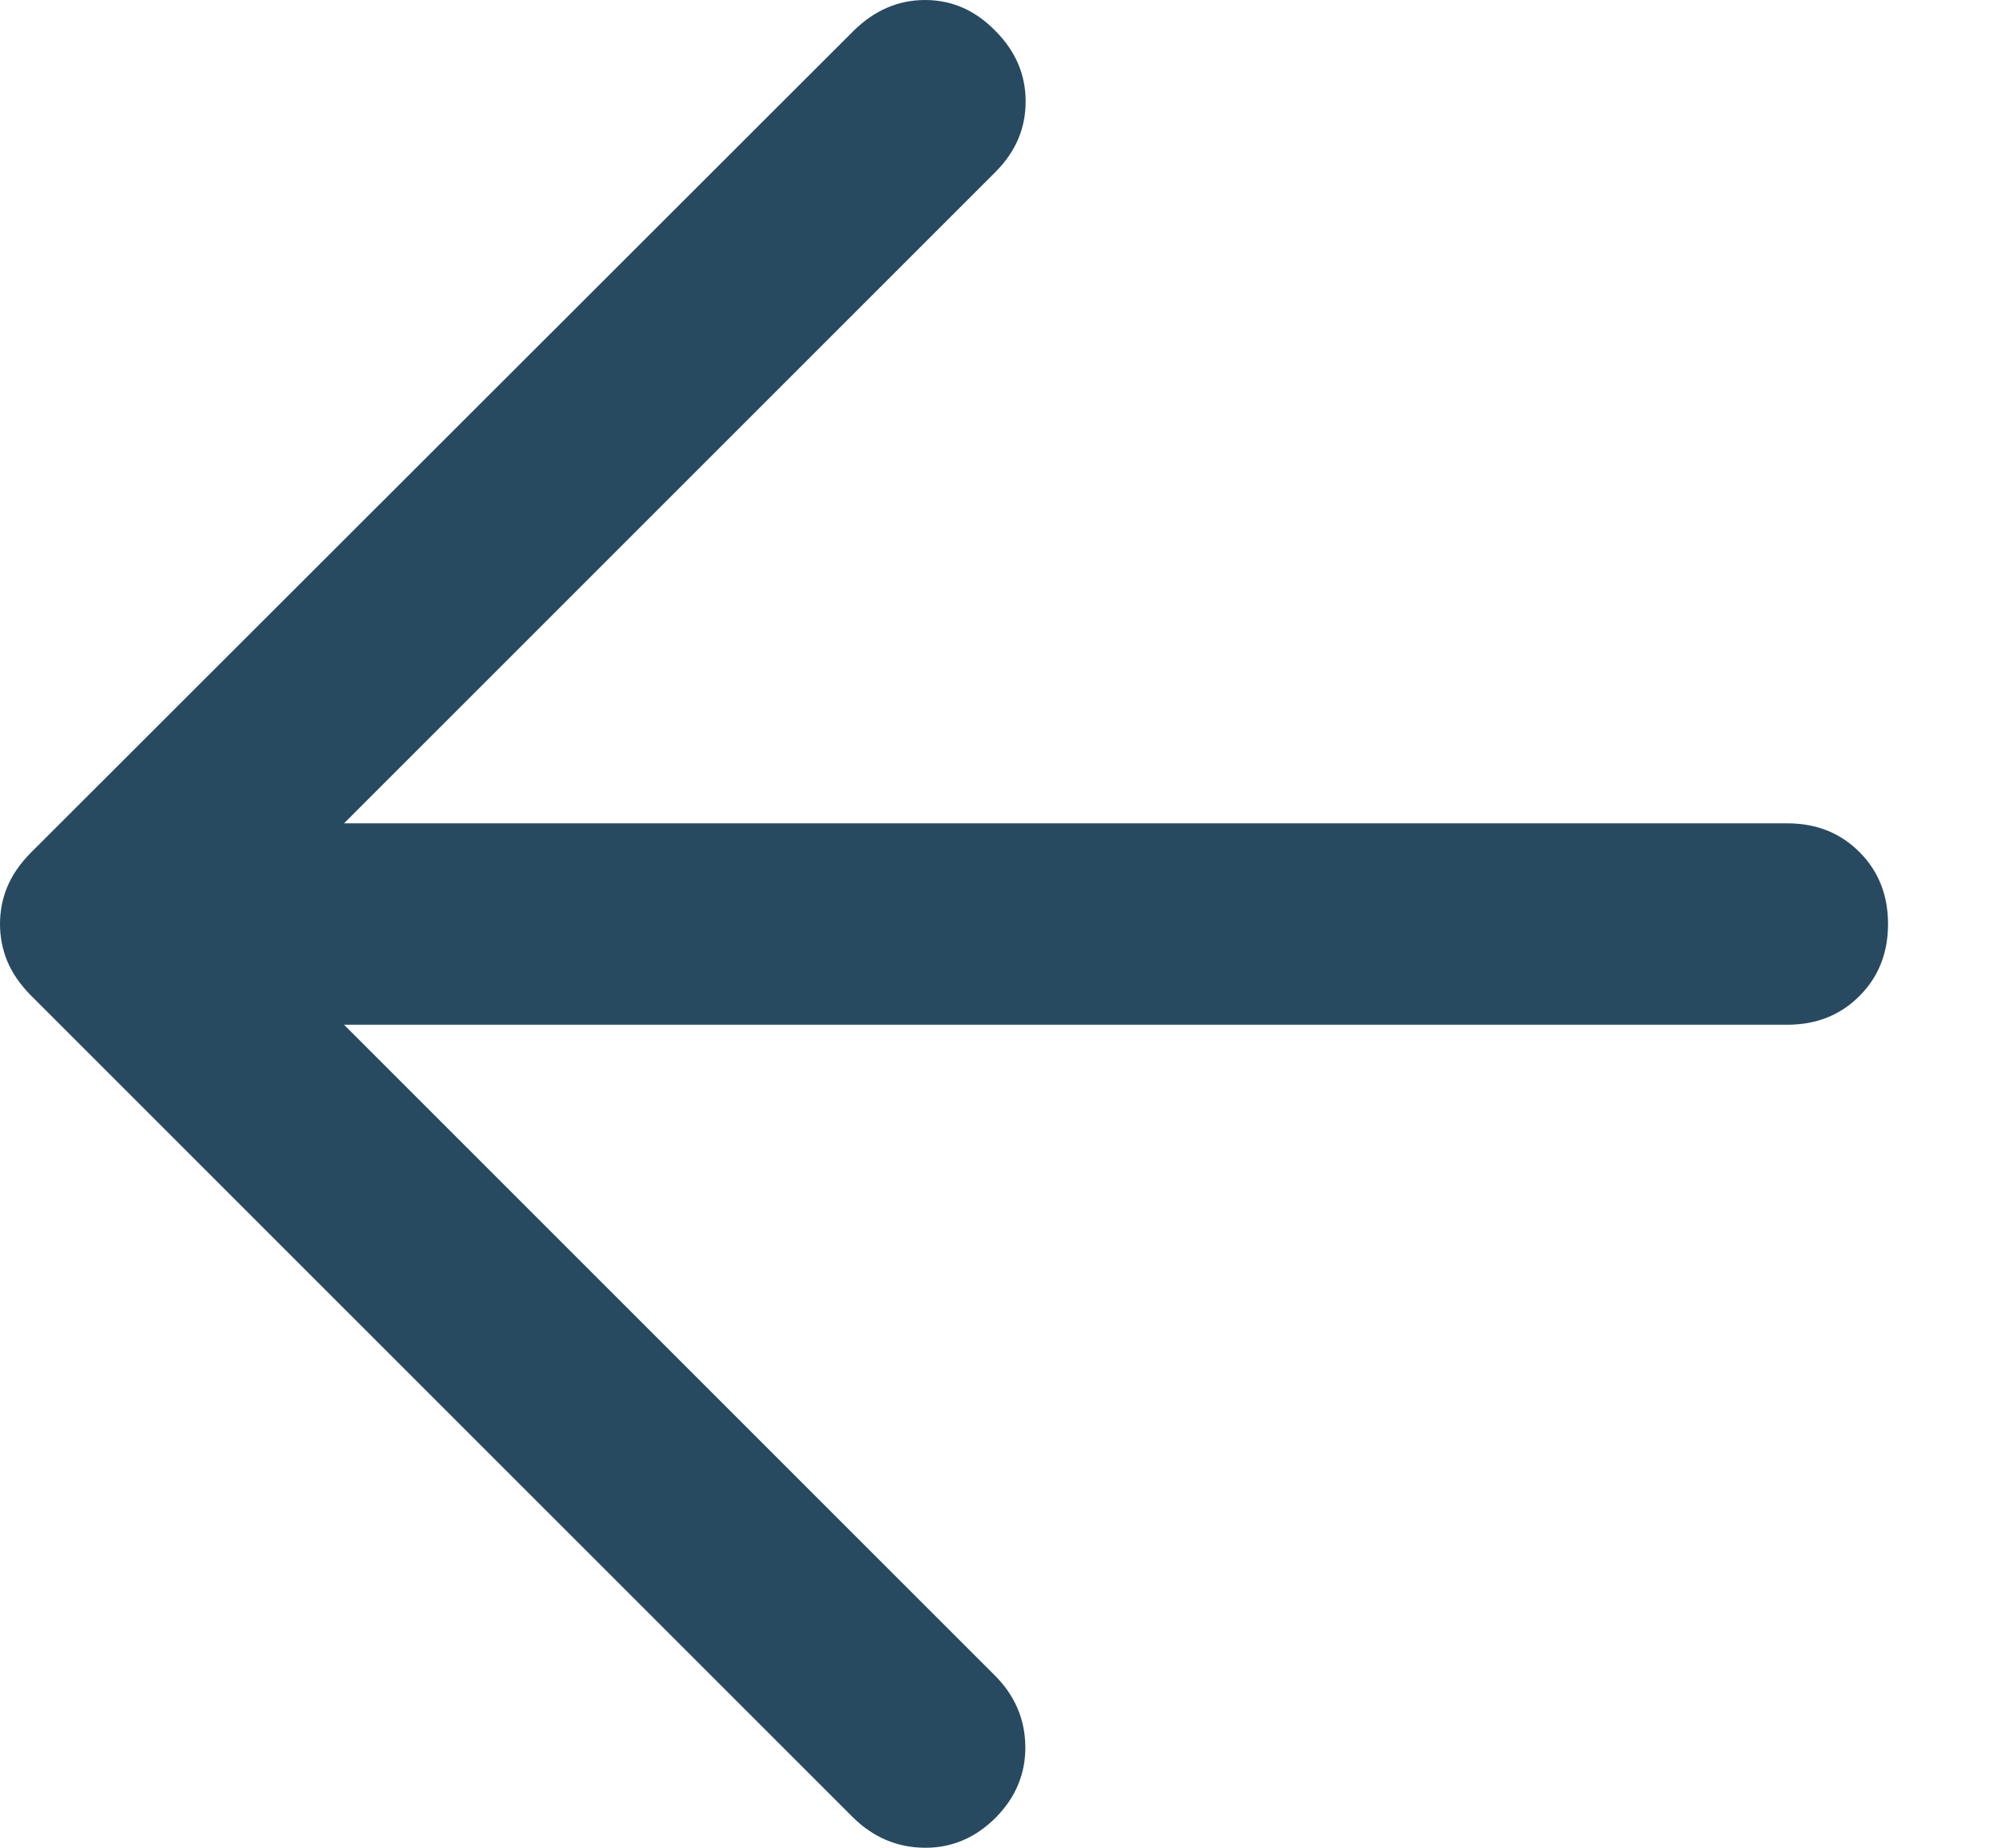 <svg width="13" height="12" viewBox="0 0 13 12" fill="none" xmlns="http://www.w3.org/2000/svg">
<path d="M2.234 5.347H11.606C11.794 5.347 11.95 5.409 12.074 5.533C12.198 5.657 12.26 5.813 12.26 6.001C12.26 6.189 12.198 6.345 12.074 6.469C11.95 6.593 11.794 6.655 11.606 6.655H2.234L6.46 10.881C6.59 11.011 6.656 11.165 6.658 11.342C6.66 11.519 6.595 11.674 6.465 11.805C6.334 11.936 6.179 12.002 6.002 12C5.824 11.998 5.67 11.932 5.538 11.802L0.2 6.464C0.13 6.393 0.08 6.32 0.048 6.244C0.016 6.167 3.43323e-05 6.086 3.43323e-05 6.001C3.43323e-05 5.915 0.016 5.834 0.048 5.758C0.08 5.682 0.13 5.609 0.2 5.538L5.543 0.2C5.678 0.067 5.833 0 6.007 0C6.181 0 6.334 0.067 6.464 0.201C6.595 0.332 6.66 0.485 6.66 0.659C6.66 0.834 6.595 0.986 6.464 1.117L2.234 5.347Z" fill="#274A61"/>
</svg>
